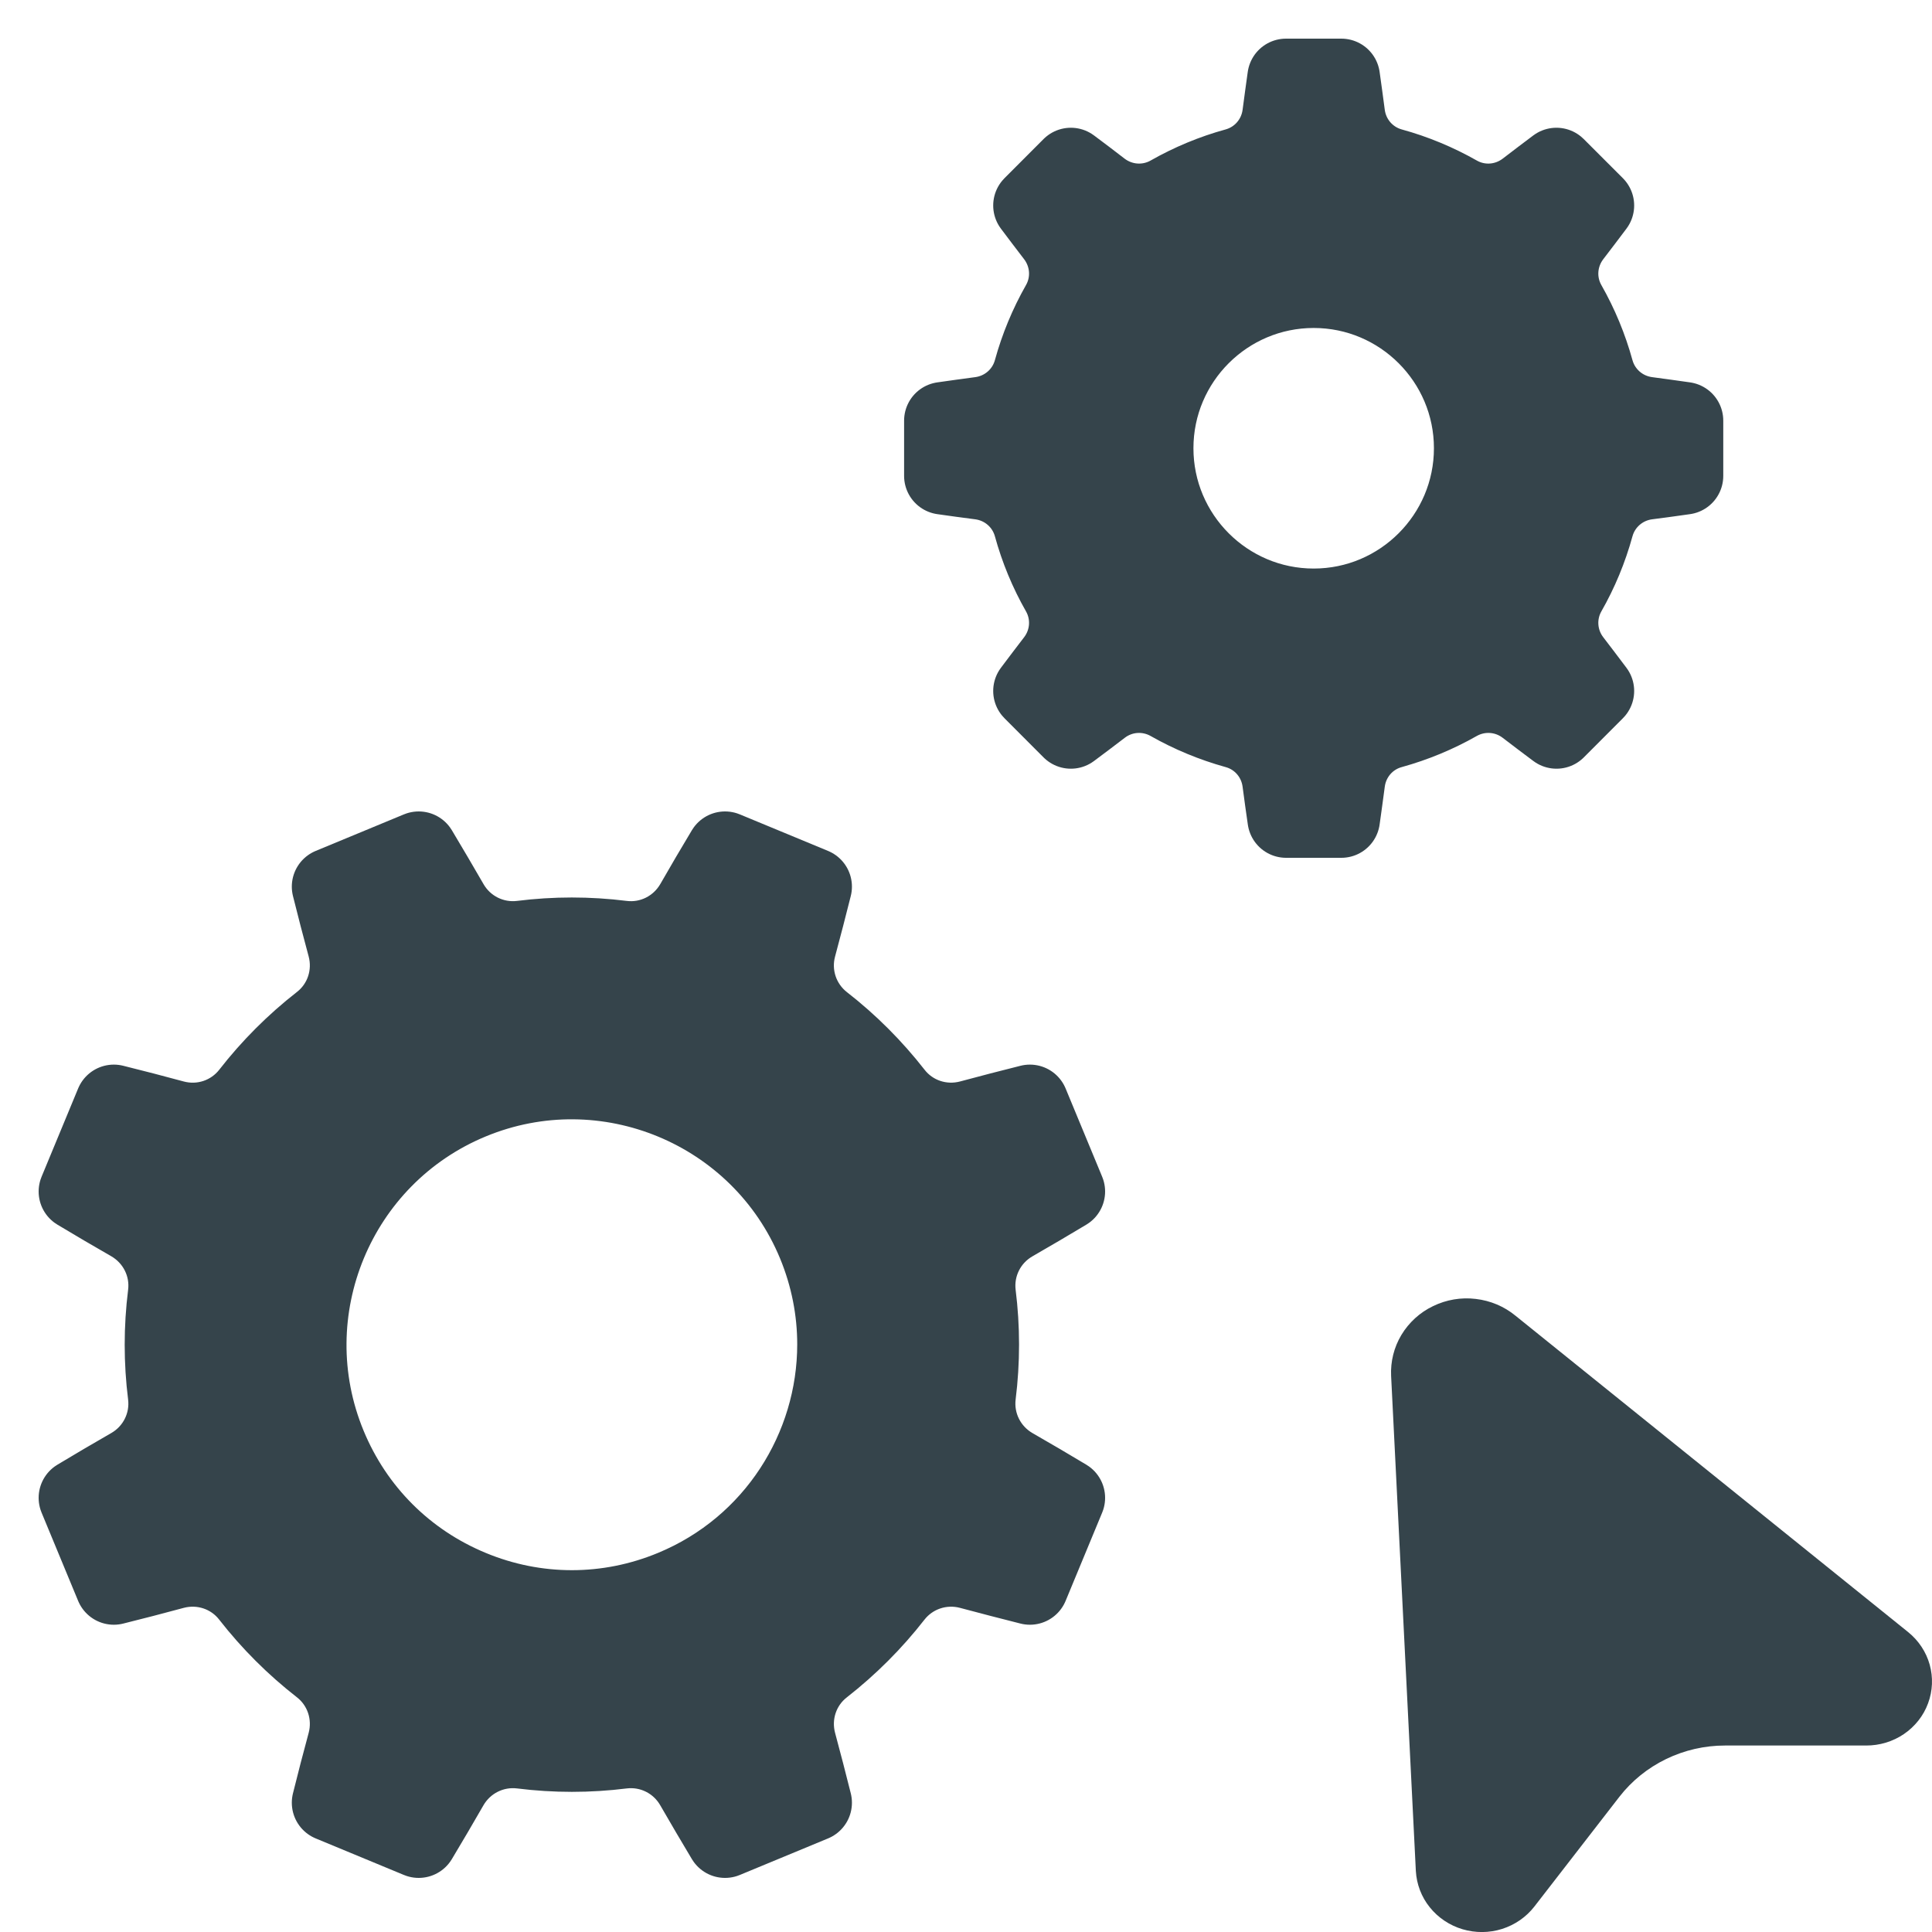 <svg width="25" height="25" viewBox="0 0 25 25" fill="none" xmlns="http://www.w3.org/2000/svg">
<path d="M21.799 5.443V6.158C21.64 6.181 21.477 6.203 21.314 6.224C20.992 6.266 20.728 6.495 20.642 6.807C20.56 7.106 20.441 7.394 20.287 7.664C20.127 7.945 20.152 8.294 20.35 8.551C20.45 8.681 20.549 8.812 20.646 8.941L20.141 9.447C20.011 9.35 19.88 9.251 19.751 9.152C19.493 8.953 19.144 8.929 18.862 9.089C18.593 9.242 18.305 9.361 18.006 9.444C17.694 9.529 17.465 9.793 17.423 10.116C17.402 10.278 17.379 10.441 17.357 10.6H16.642C16.619 10.441 16.596 10.278 16.575 10.116C16.533 9.793 16.304 9.529 15.992 9.444C15.694 9.361 15.405 9.242 15.136 9.089C14.854 8.929 14.505 8.953 14.248 9.152C14.118 9.251 13.988 9.35 13.857 9.447L13.352 8.941C13.449 8.812 13.548 8.681 13.648 8.551C13.846 8.294 13.871 7.945 13.711 7.664C13.557 7.394 13.438 7.106 13.356 6.807C13.27 6.495 13.006 6.266 12.684 6.224C12.521 6.203 12.358 6.181 12.199 6.158V5.443C12.358 5.42 12.521 5.398 12.684 5.376C13.006 5.334 13.27 5.105 13.356 4.793C13.438 4.495 13.557 4.207 13.711 3.936C13.871 3.655 13.846 3.307 13.648 3.049C13.548 2.919 13.449 2.788 13.352 2.659L13.857 2.153C13.987 2.25 14.118 2.349 14.247 2.449C14.505 2.647 14.854 2.672 15.136 2.512C15.405 2.359 15.693 2.239 15.992 2.157C16.304 2.071 16.533 1.807 16.575 1.485C16.596 1.322 16.619 1.159 16.641 1H17.357C17.379 1.159 17.402 1.322 17.423 1.485C17.465 1.807 17.694 2.071 18.006 2.157C18.305 2.239 18.593 2.359 18.863 2.512C19.144 2.672 19.492 2.647 19.75 2.449C19.88 2.349 20.011 2.25 20.14 2.153L20.646 2.659C20.549 2.788 20.45 2.919 20.35 3.049C20.152 3.307 20.127 3.655 20.287 3.936C20.441 4.207 20.56 4.495 20.642 4.793C20.728 5.105 20.992 5.334 21.314 5.376C21.477 5.398 21.64 5.42 21.799 5.443ZM19.055 5.8C19.055 4.666 18.133 3.744 16.999 3.744C15.865 3.744 14.943 4.666 14.943 5.8C14.943 6.934 15.865 7.857 16.999 7.857C18.133 7.857 19.055 6.934 19.055 5.8Z" fill="#35444B" stroke="#35444B" stroke-linejoin="round"/>
<path d="M13.327 14.276L13.8 15.418C13.575 15.553 13.343 15.69 13.111 15.823C12.782 16.012 12.6 16.377 12.646 16.751C12.7 17.181 12.7 17.617 12.646 18.048C12.6 18.423 12.782 18.787 13.11 18.977C13.342 19.11 13.574 19.246 13.8 19.382L13.327 20.524C13.072 20.46 12.812 20.392 12.553 20.323C12.186 20.225 11.8 20.354 11.568 20.651C11.301 20.994 10.992 21.302 10.651 21.569C10.353 21.8 10.225 22.187 10.323 22.553C10.393 22.814 10.461 23.073 10.524 23.327L9.382 23.8C9.246 23.573 9.11 23.342 8.977 23.111C8.788 22.782 8.423 22.6 8.049 22.646C7.619 22.7 7.182 22.7 6.752 22.646C6.377 22.6 6.013 22.782 5.823 23.11C5.688 23.344 5.553 23.576 5.418 23.8L4.276 23.327C4.339 23.072 4.407 22.812 4.477 22.553C4.575 22.187 4.447 21.8 4.149 21.568C3.806 21.301 3.498 20.993 3.231 20.651C3 20.353 2.613 20.225 2.247 20.323C1.988 20.393 1.728 20.461 1.473 20.524L1 19.382C1.226 19.246 1.457 19.11 1.689 18.977C2.018 18.788 2.2 18.423 2.154 18.049C2.1 17.619 2.1 17.183 2.154 16.752C2.201 16.377 2.018 16.013 1.69 15.823C1.458 15.69 1.226 15.554 1 15.418L1.473 14.276C1.728 14.339 1.988 14.407 2.247 14.477C2.613 14.576 3 14.447 3.232 14.149C3.499 13.806 3.807 13.498 4.149 13.231C4.447 13 4.575 12.613 4.477 12.247C4.407 11.989 4.34 11.729 4.276 11.473L5.418 11C5.553 11.225 5.689 11.457 5.823 11.689C6.012 12.018 6.377 12.2 6.751 12.154C7.181 12.1 7.617 12.1 8.048 12.154C8.423 12.201 8.787 12.018 8.977 11.69C9.11 11.458 9.246 11.226 9.382 11L10.524 11.473C10.46 11.728 10.393 11.988 10.323 12.247C10.224 12.613 10.354 13 10.651 13.232C10.994 13.499 11.302 13.807 11.569 14.149C11.8 14.447 12.187 14.575 12.553 14.477C12.812 14.407 13.072 14.34 13.327 14.276ZM10.816 17.396C10.816 16.961 10.732 16.519 10.556 16.093C9.835 14.352 7.833 13.523 6.093 14.244C4.352 14.965 3.523 16.967 4.244 18.707C4.593 19.55 5.25 20.207 6.093 20.556C6.514 20.731 6.957 20.818 7.4 20.818C7.843 20.818 8.286 20.731 8.707 20.556C10.021 20.012 10.816 18.737 10.816 17.396Z" fill="#35444B" stroke="#35444B" stroke-linejoin="round"/>
<path d="M19.61 17.025L24.691 21.119C24.826 21.228 24.924 21.375 24.97 21.54C25.016 21.705 25.009 21.88 24.949 22.041C24.89 22.202 24.78 22.341 24.636 22.439C24.493 22.536 24.321 22.588 24.146 22.587H22.321C22.057 22.587 21.796 22.647 21.559 22.762C21.322 22.877 21.115 23.044 20.955 23.25L19.856 24.669C19.75 24.806 19.604 24.907 19.438 24.96C19.271 25.013 19.092 25.014 18.924 24.964C18.757 24.914 18.609 24.815 18.501 24.68C18.393 24.546 18.331 24.382 18.321 24.211L18.001 17.805C17.992 17.619 18.038 17.434 18.134 17.274C18.231 17.113 18.373 16.983 18.544 16.901C18.715 16.818 18.907 16.785 19.096 16.808C19.286 16.83 19.464 16.905 19.61 17.025Z" fill="#35444B"/>
</svg>

